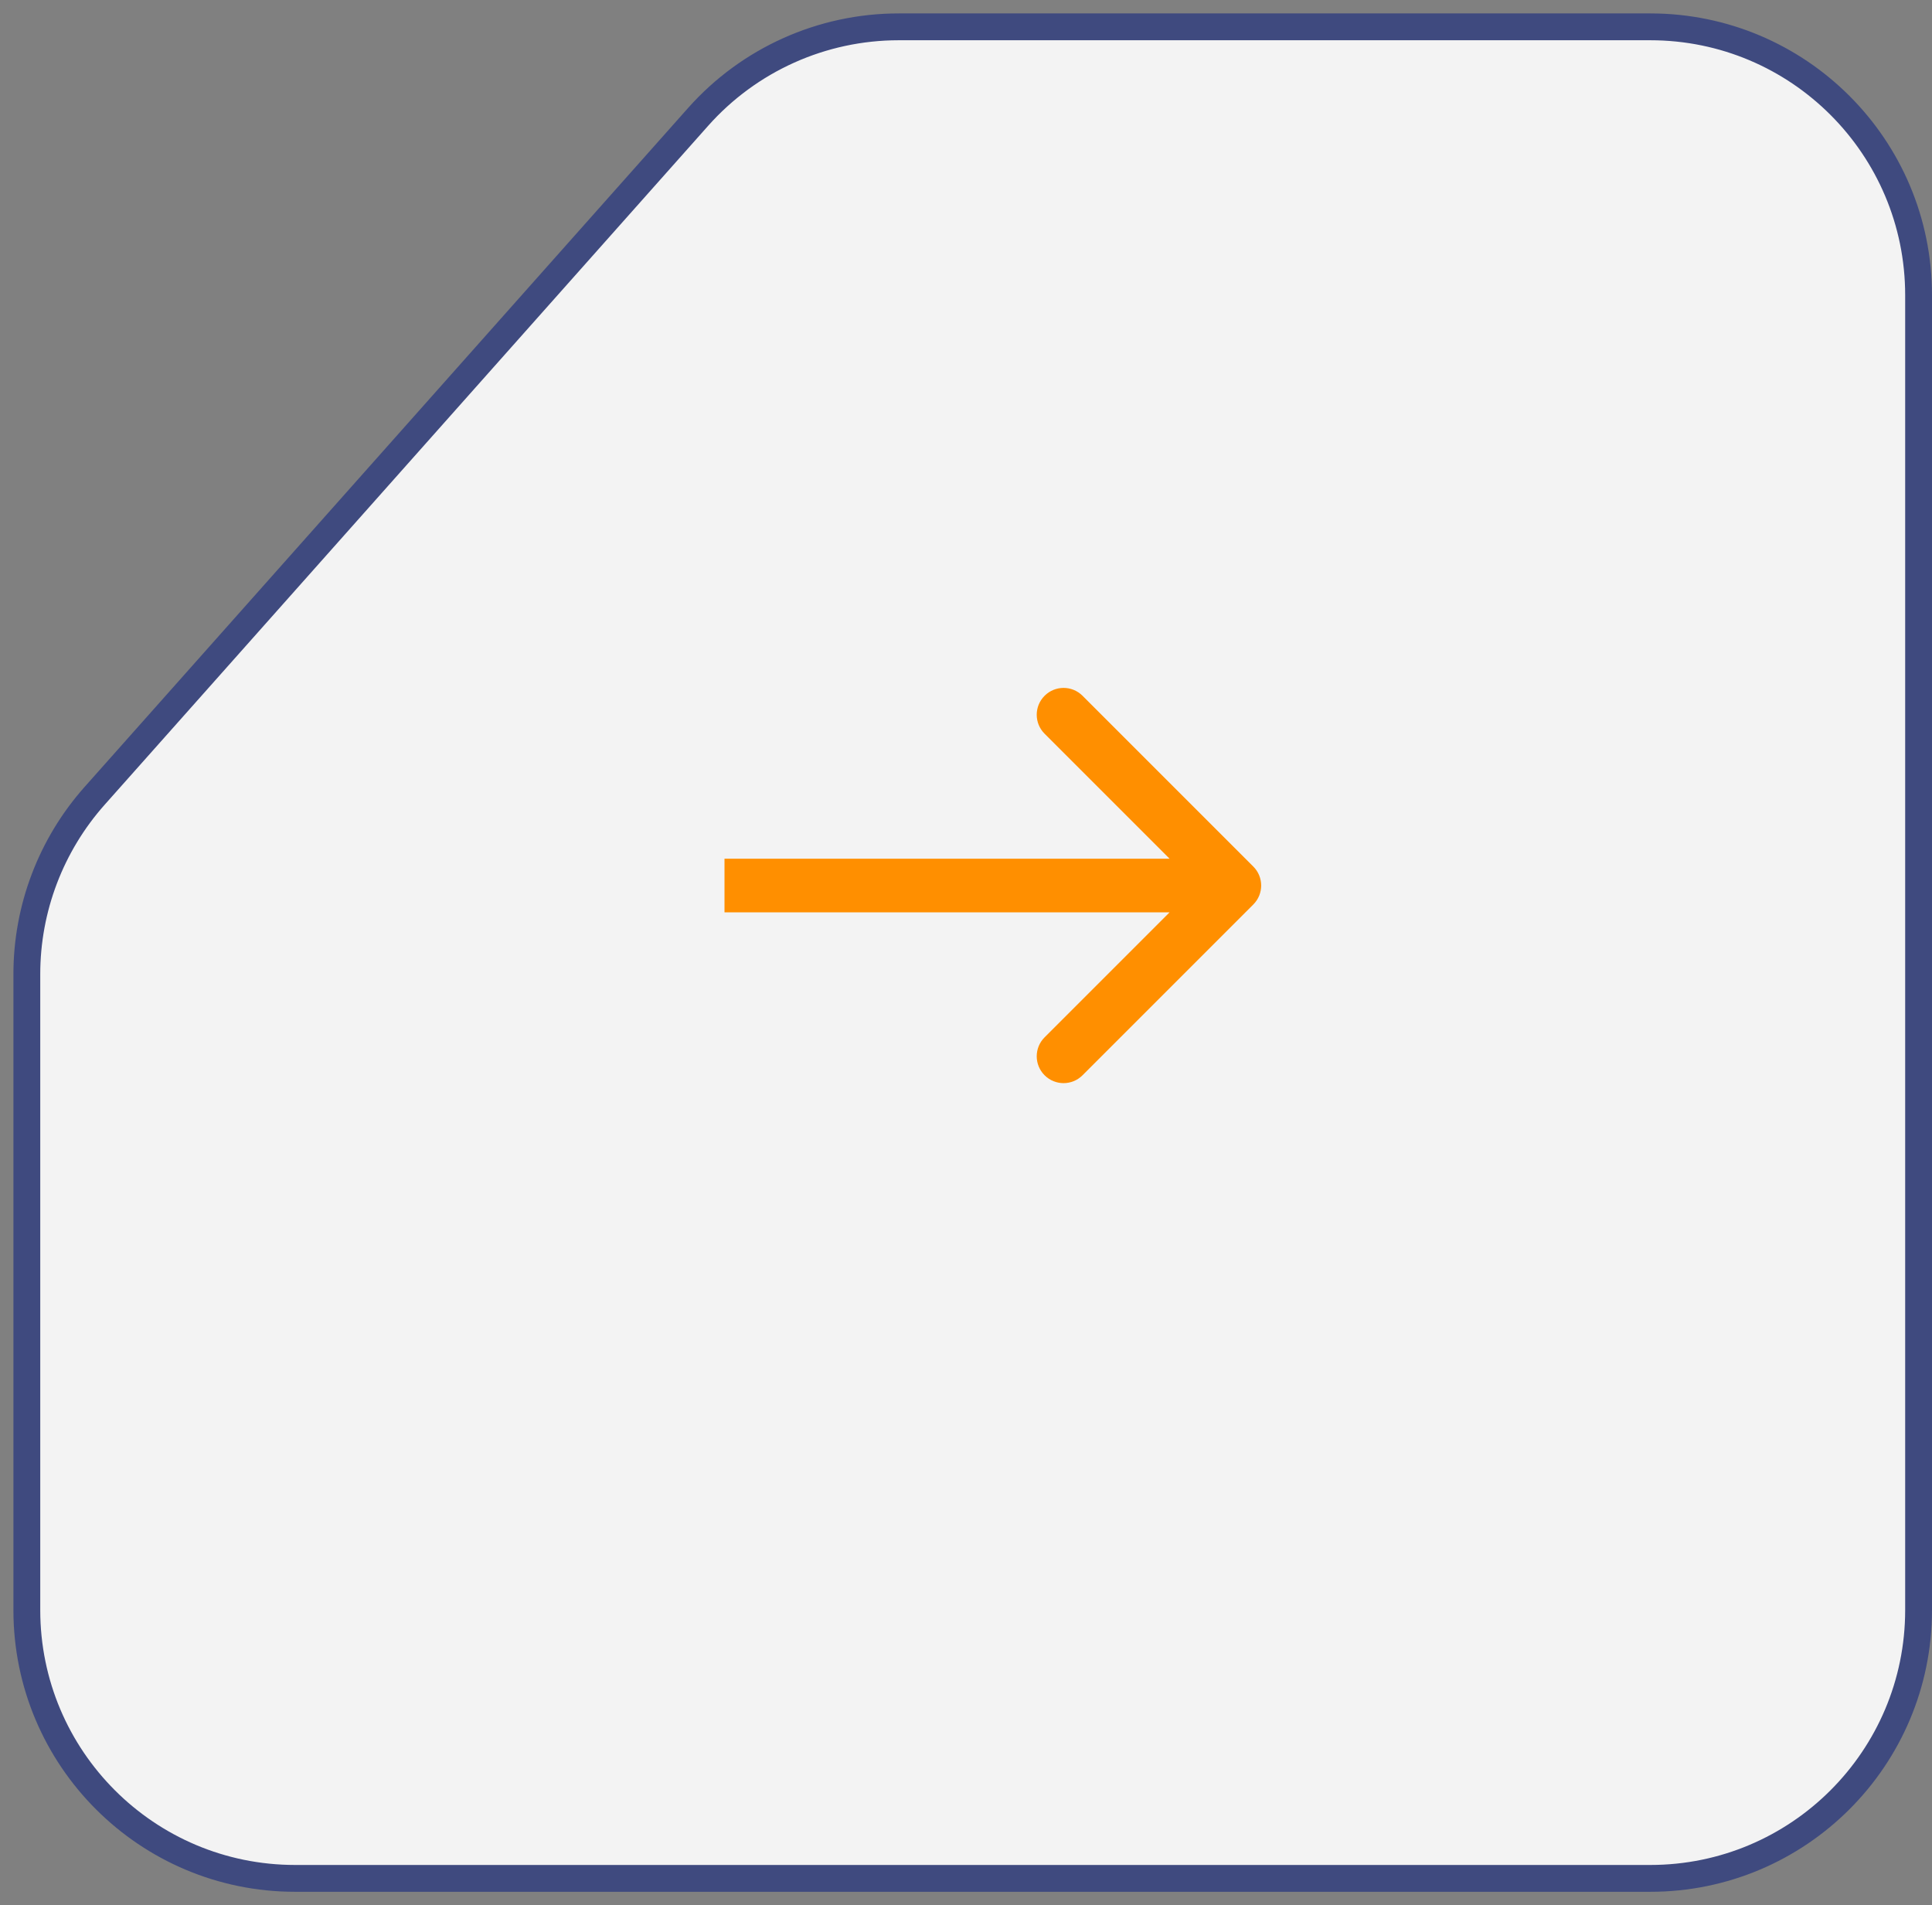 <?xml version="1.0" encoding="UTF-8"?> <svg xmlns="http://www.w3.org/2000/svg" width="72" height="71" viewBox="0 0 72 71" fill="none"><rect x="0" y="0" width="72" height="71" fill="#808080" stroke="none"/><path d="M61.5 1H33.491C30.634 1 27.914 2.221 26.017 4.356L3.526 29.658C1.899 31.489 1 33.853 1 36.302V60C1 65.523 5.477 70 11 70H61.5C67.023 70 71.5 65.523 71.5 60V11C71.5 5.477 67.023 1 61.5 1Z" fill="#F3F3F3" stroke="#3F4A7F"></path><path d="M46.707 33.707C47.098 33.317 47.098 32.683 46.707 32.293L40.343 25.929C39.953 25.538 39.319 25.538 38.929 25.929C38.538 26.32 38.538 26.953 38.929 27.343L44.586 33L38.929 38.657C38.538 39.047 38.538 39.681 38.929 40.071C39.319 40.462 39.953 40.462 40.343 40.071L46.707 33.707ZM27 33L27 34L46 34L46 33L46 32L27 32L27 33Z" fill="#FF8F00"></path></svg> 